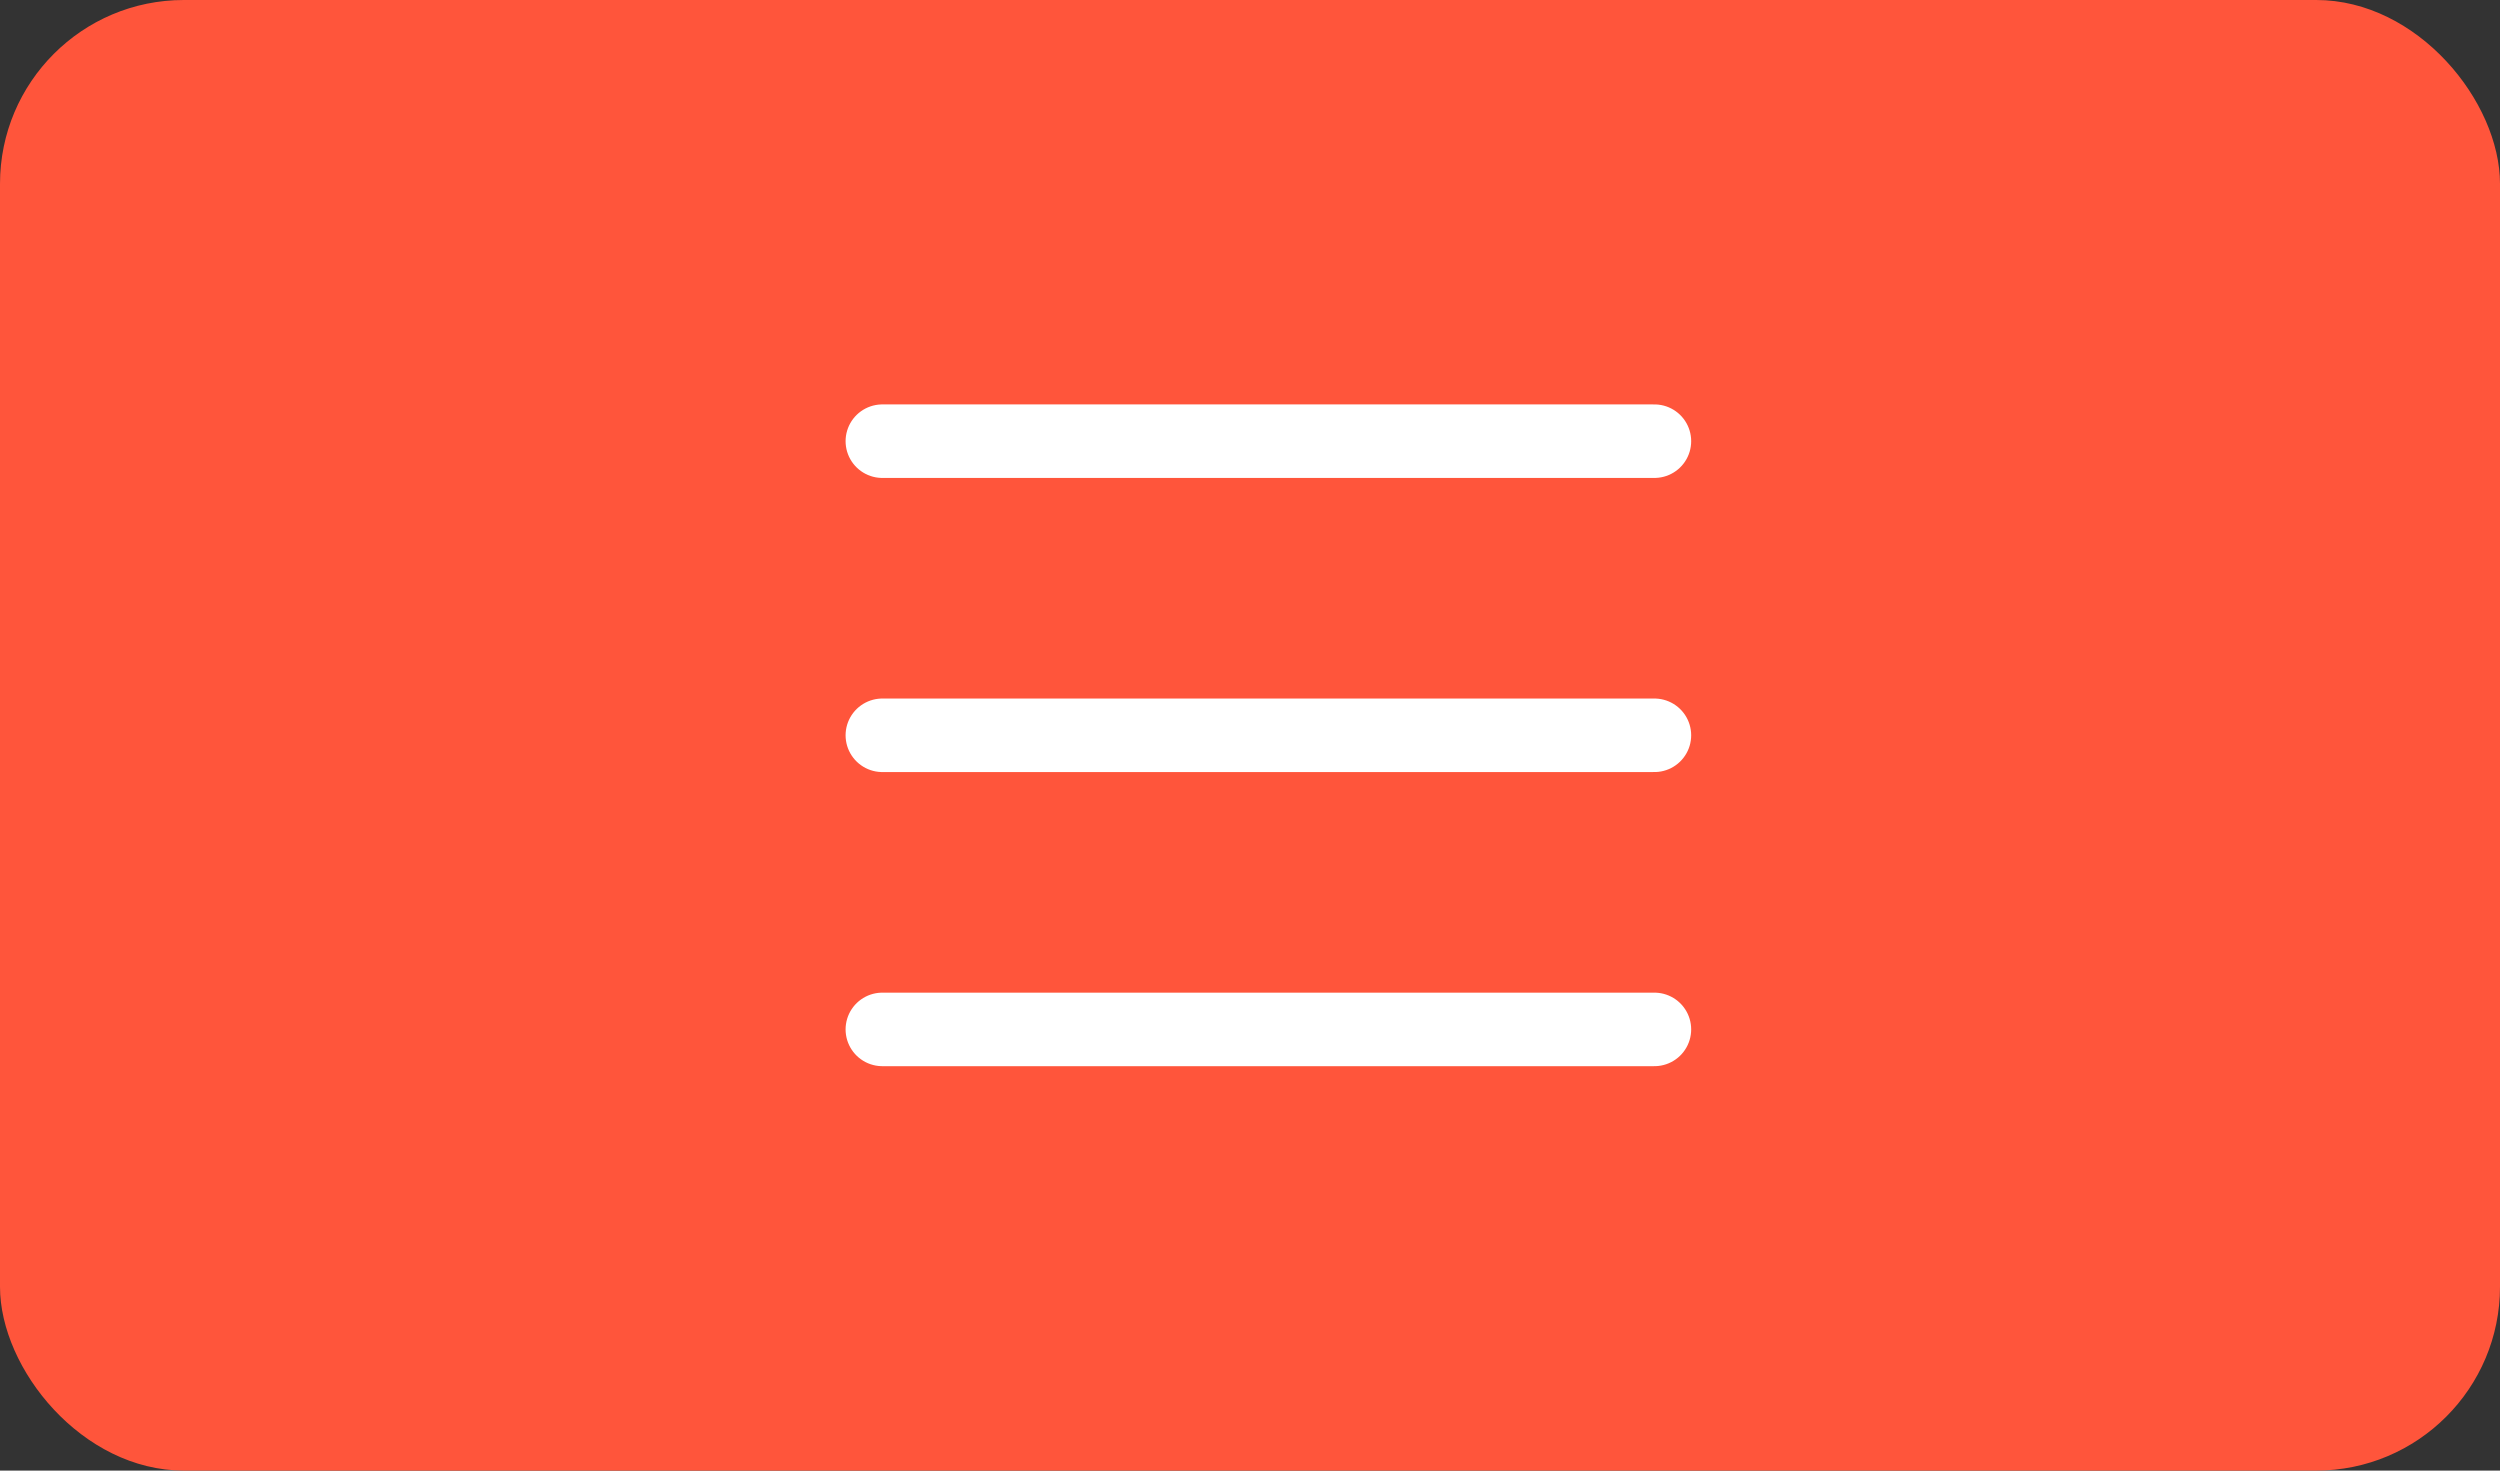 <svg width="68" height="40" viewBox="0 0 68 40" fill="none" xmlns="http://www.w3.org/2000/svg">
<rect x="0" y="0" width="68" height="40" fill="#333333" stroke="none"/>
<rect width="68" height="40" rx="5" fill="#FF553B"/>
<g clip-path="url(#clip0_3_53)">
<path d="M45 12H24" stroke="white" stroke-width="2" stroke-linecap="round" stroke-linejoin="round"/>
<path d="M45 20H24" stroke="white" stroke-width="2" stroke-linecap="round" stroke-linejoin="round"/>
<path d="M45 28H24" stroke="white" stroke-width="2" stroke-linecap="round" stroke-linejoin="round"/>
</g>
<defs>
<clipPath id="clip0_3_53">
<rect width="23" height="18" fill="white" transform="translate(23 11)"/>
</clipPath>
</defs>
</svg>

